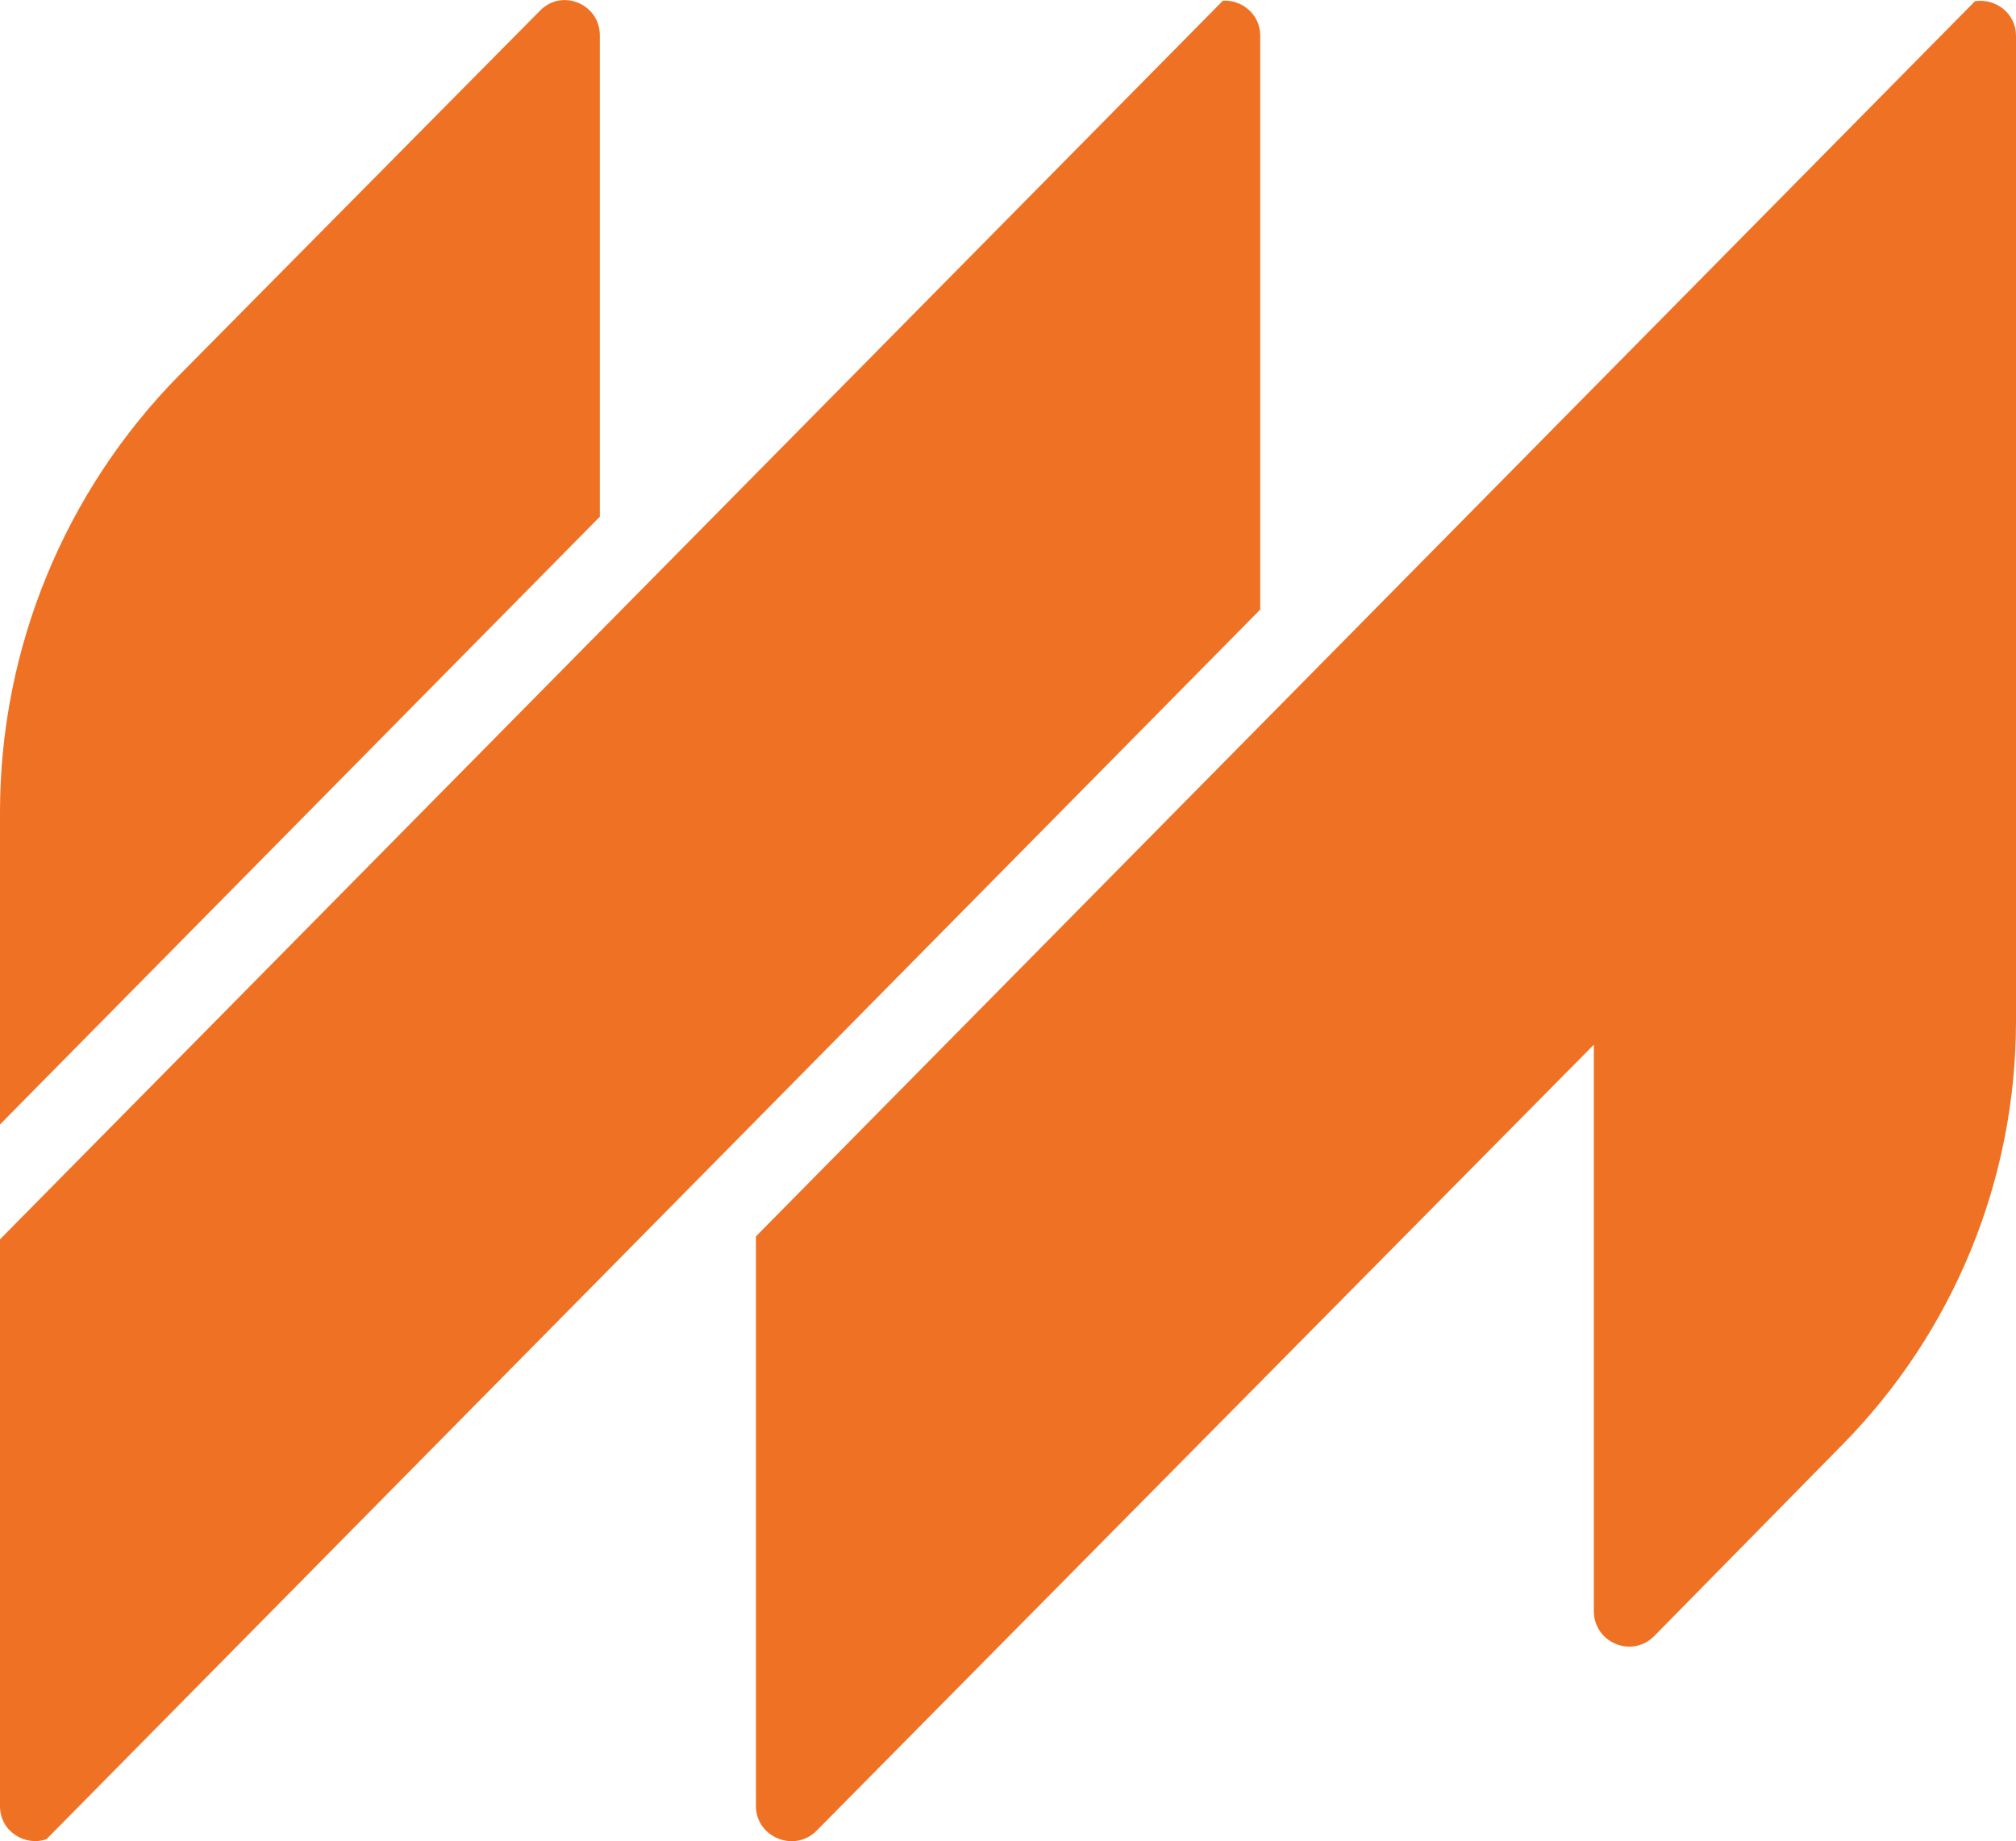 <?xml version="1.0" encoding="UTF-8"?><svg id="Layer_2" xmlns="http://www.w3.org/2000/svg" width="144.79" height="132.25" viewBox="0 0 144.79 132.25"><defs><style>.cls-1{fill:#ef7124;}</style></defs><g id="Layer_1-2"><path class="cls-1" d="M43.08,2.54v34.57L0,80.76v-22.43c0-11.74,4.63-23.02,12.87-31.38L38.8.75c1.56-1.59,4.28-.47,4.28,1.79Z"/><path class="cls-1" d="M144.79,2.57v70.76c0,11.39-4.47,22.32-12.48,30.44l-13.49,13.72c-1.59,1.63-4.35.51-4.35-1.79v-40.67l-55.83,56.46c-1.59,1.59-4.35.47-4.35-1.79v-40.9L141.84.09c1.44-.23,2.95.82,2.95,2.49Z"/><path class="cls-1" d="M90.51,2.57v41.21L3.34,132.09c-1.52.54-3.34-.54-3.34-2.37v-40.71L87.83.05c1.32-.08,2.68.93,2.68,2.53Z"/></g></svg>